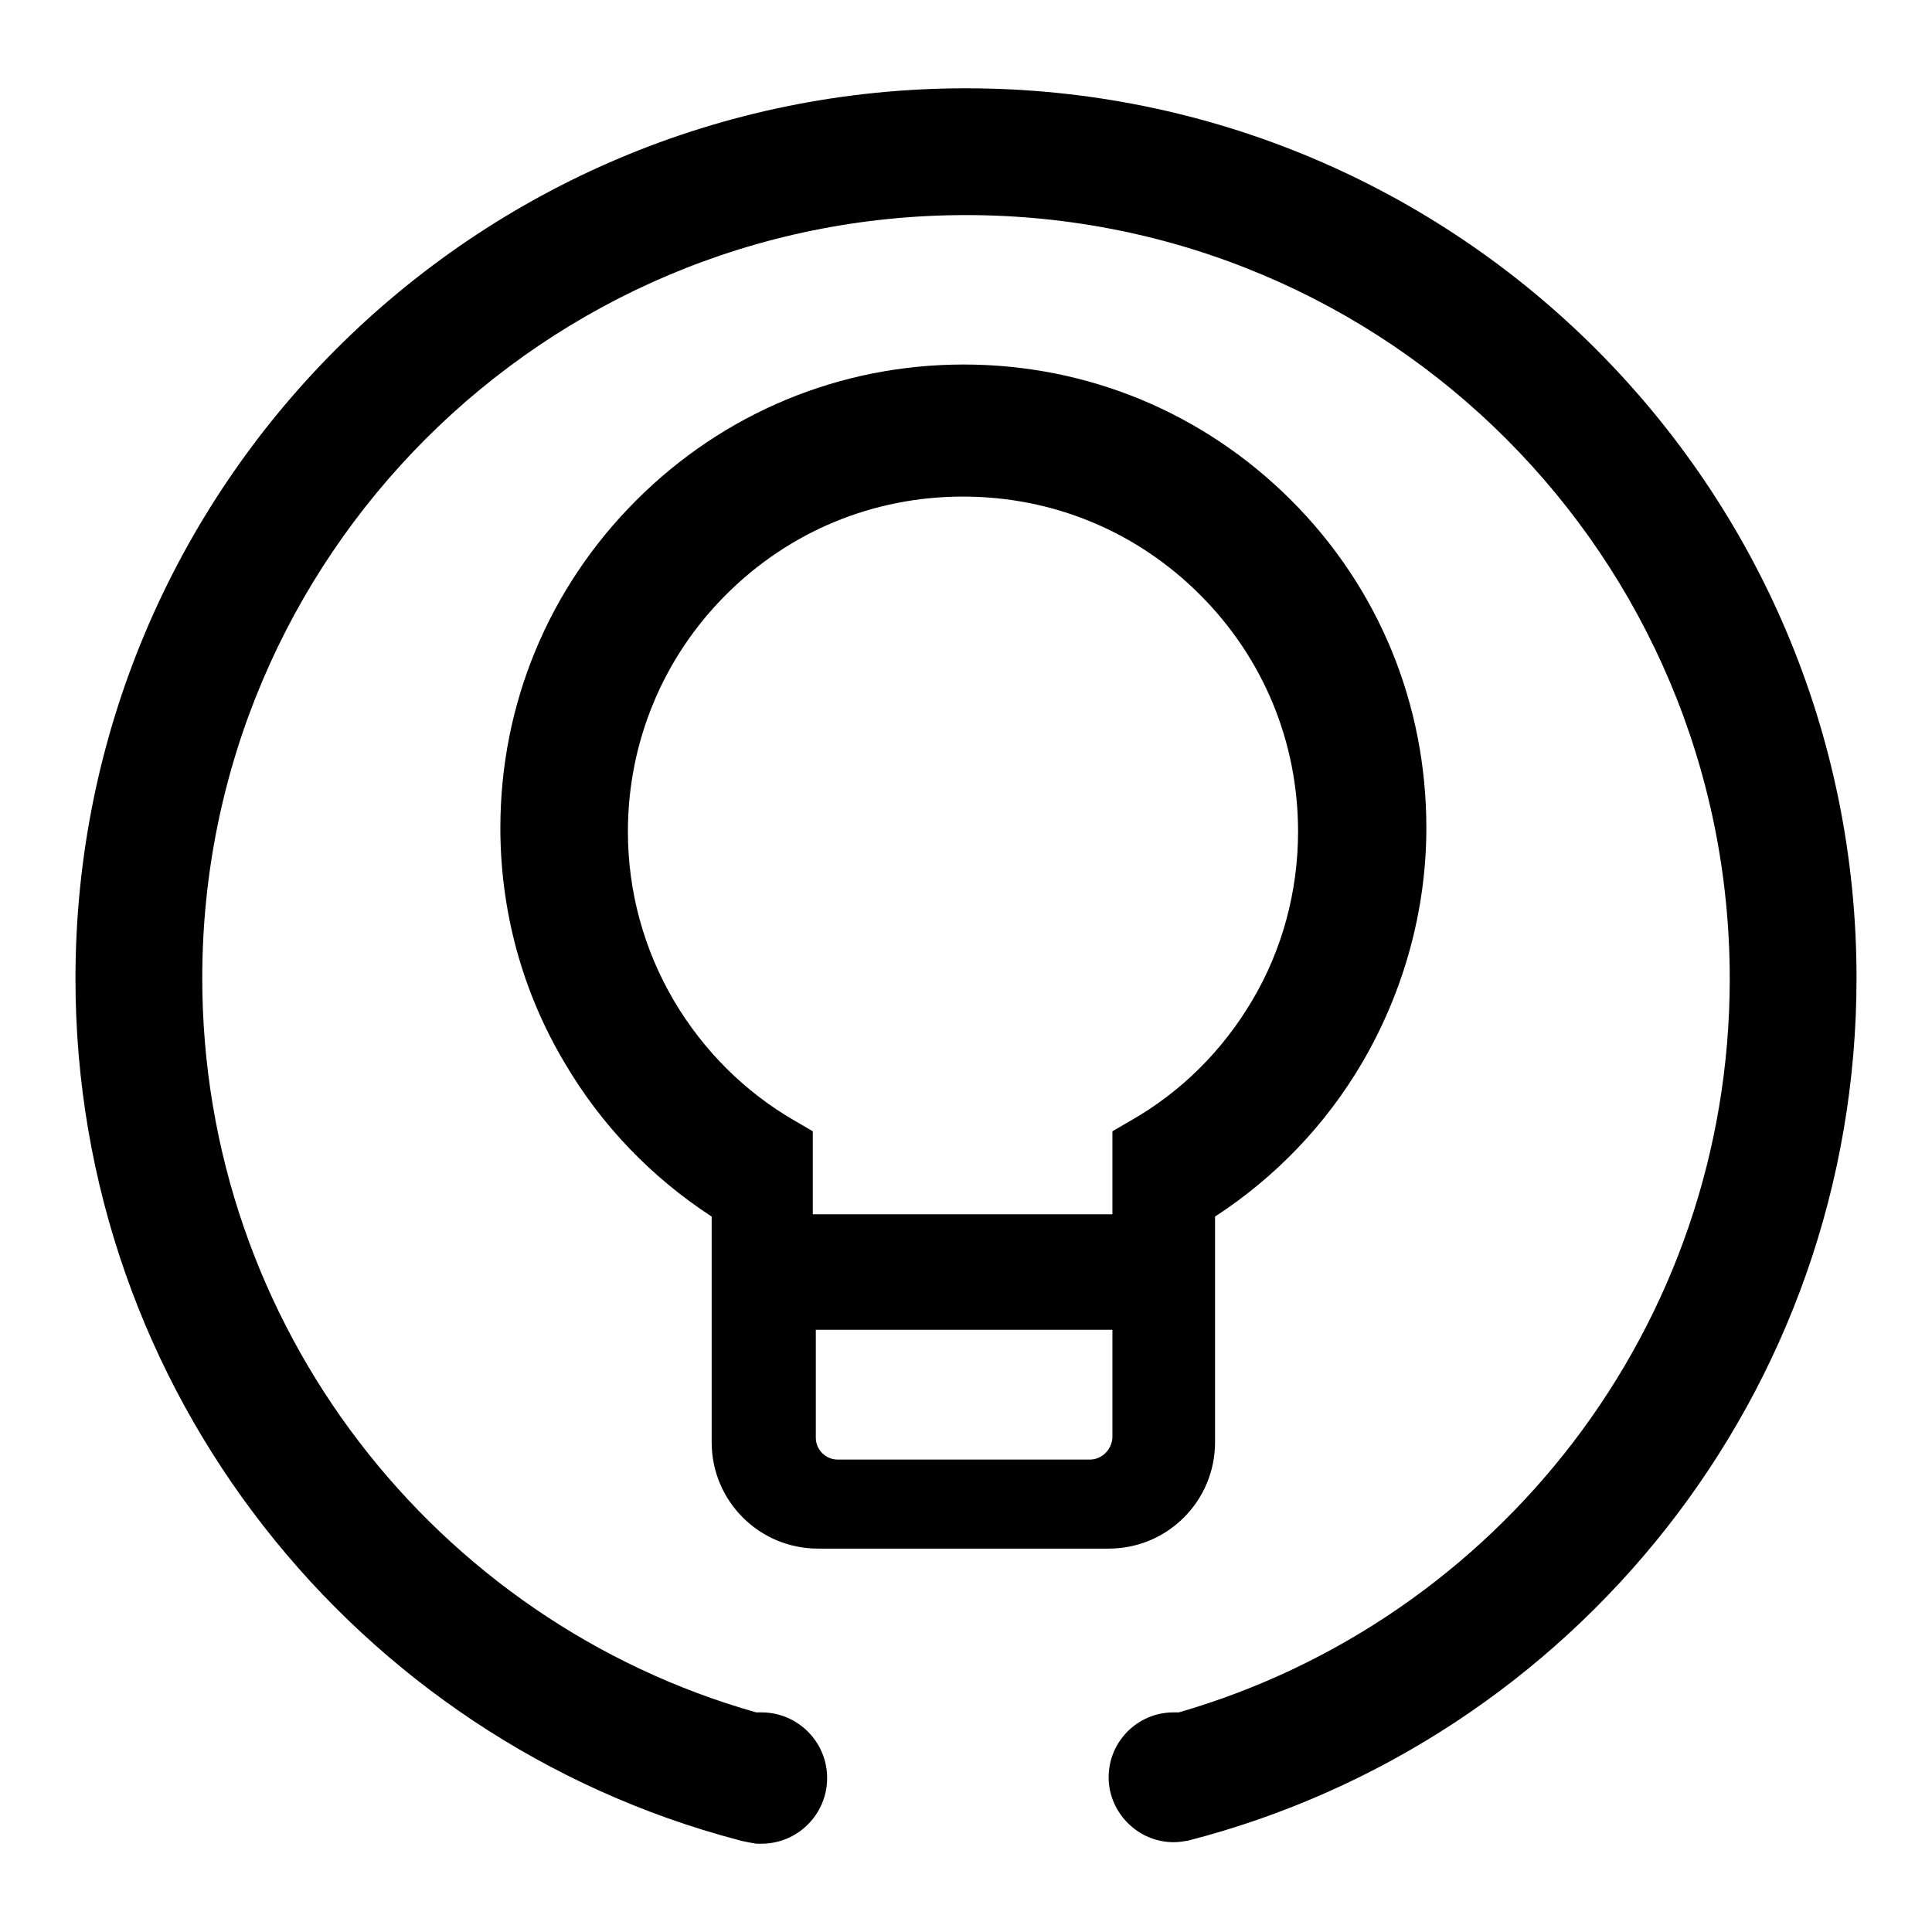 <?xml version="1.0" encoding="utf-8"?>
<!-- Svg Vector Icons : http://www.onlinewebfonts.com/icon -->
<!DOCTYPE svg PUBLIC "-//W3C//DTD SVG 1.1//EN" "http://www.w3.org/Graphics/SVG/1.1/DTD/svg11.dtd">
<svg version="1.1" xmlns="http://www.w3.org/2000/svg" xmlns:xlink="http://www.w3.org/1999/xlink" x="0px" y="0px" viewBox="0 0 256 256" enable-background="new 0 0 256 256" xml:space="preserve">
<g><g><path fill="#000000" d="M171.1,66.3c-11.6-11.6-27-18-43.4-18c-16.4,0-31.8,6.4-43.4,18c-11.6,11.6-18,27-18,43.4c0,11,2.9,21.7,8.5,31.1c4.8,8.2,11.5,15.2,19.5,20.4v29.9c0,7.8,6.3,14.1,14.1,14.1h38.5c7.8,0,14.1-6.3,14.1-14.1v-29.9c8-5.2,14.7-12.2,19.5-20.4c5.5-9.4,8.5-20.2,8.5-31.1C189,93.3,182.7,77.9,171.1,66.3L171.1,66.3z M144.4,193.4h-33.4c-1.6,0-2.9-1.3-2.9-2.9v-14.3h39.3v14.3C147.3,192.1,146,193.4,144.4,193.4L144.4,193.4z M165.9,132.6c-3.9,6.6-9.4,12.1-16.1,15.9l-2.4,1.4v11h-39.7v-11l-2.4-1.4c-6.6-3.8-12.1-9.3-16-15.9c-4-6.8-6.1-14.5-6.1-22.4c0-11.8,4.6-23,13-31.4c8.4-8.4,19.5-13,31.4-13s23,4.6,31.4,13c8.4,8.4,13,19.5,13,31.4C172,118.1,169.9,125.9,165.9,132.6L165.9,132.6z"/><path fill="#000000" d="M128,11.7c-65.2,0-118,52.8-118,118c0,54.7,37.3,100.8,87.8,114.1c0.6,0.2,2.4,0.5,2.4,0.5c0.2,0,0.4,0,0.7,0c4.8,0,8.7-3.9,8.7-8.7c0-4.8-3.9-8.7-8.7-8.7c-0.2,0-0.7,0-0.7,0c-42.4-12-73.4-51.1-73.4-97.3C26.8,73.8,72.1,28.5,128,28.5c55.9,0,101.2,45.3,101.2,101.2c0,46.1-30.8,85-73,97.2v0c-0.2,0-0.5,0-0.7,0c-4.8,0-8.6,3.9-8.6,8.6s3.9,8.6,8.6,8.6c0.7,0,1.3-0.1,1.9-0.2v0c51-13.1,88.6-59.3,88.6-114.3C246,64.5,193.2,11.7,128,11.7z"/></g></g>
</svg>